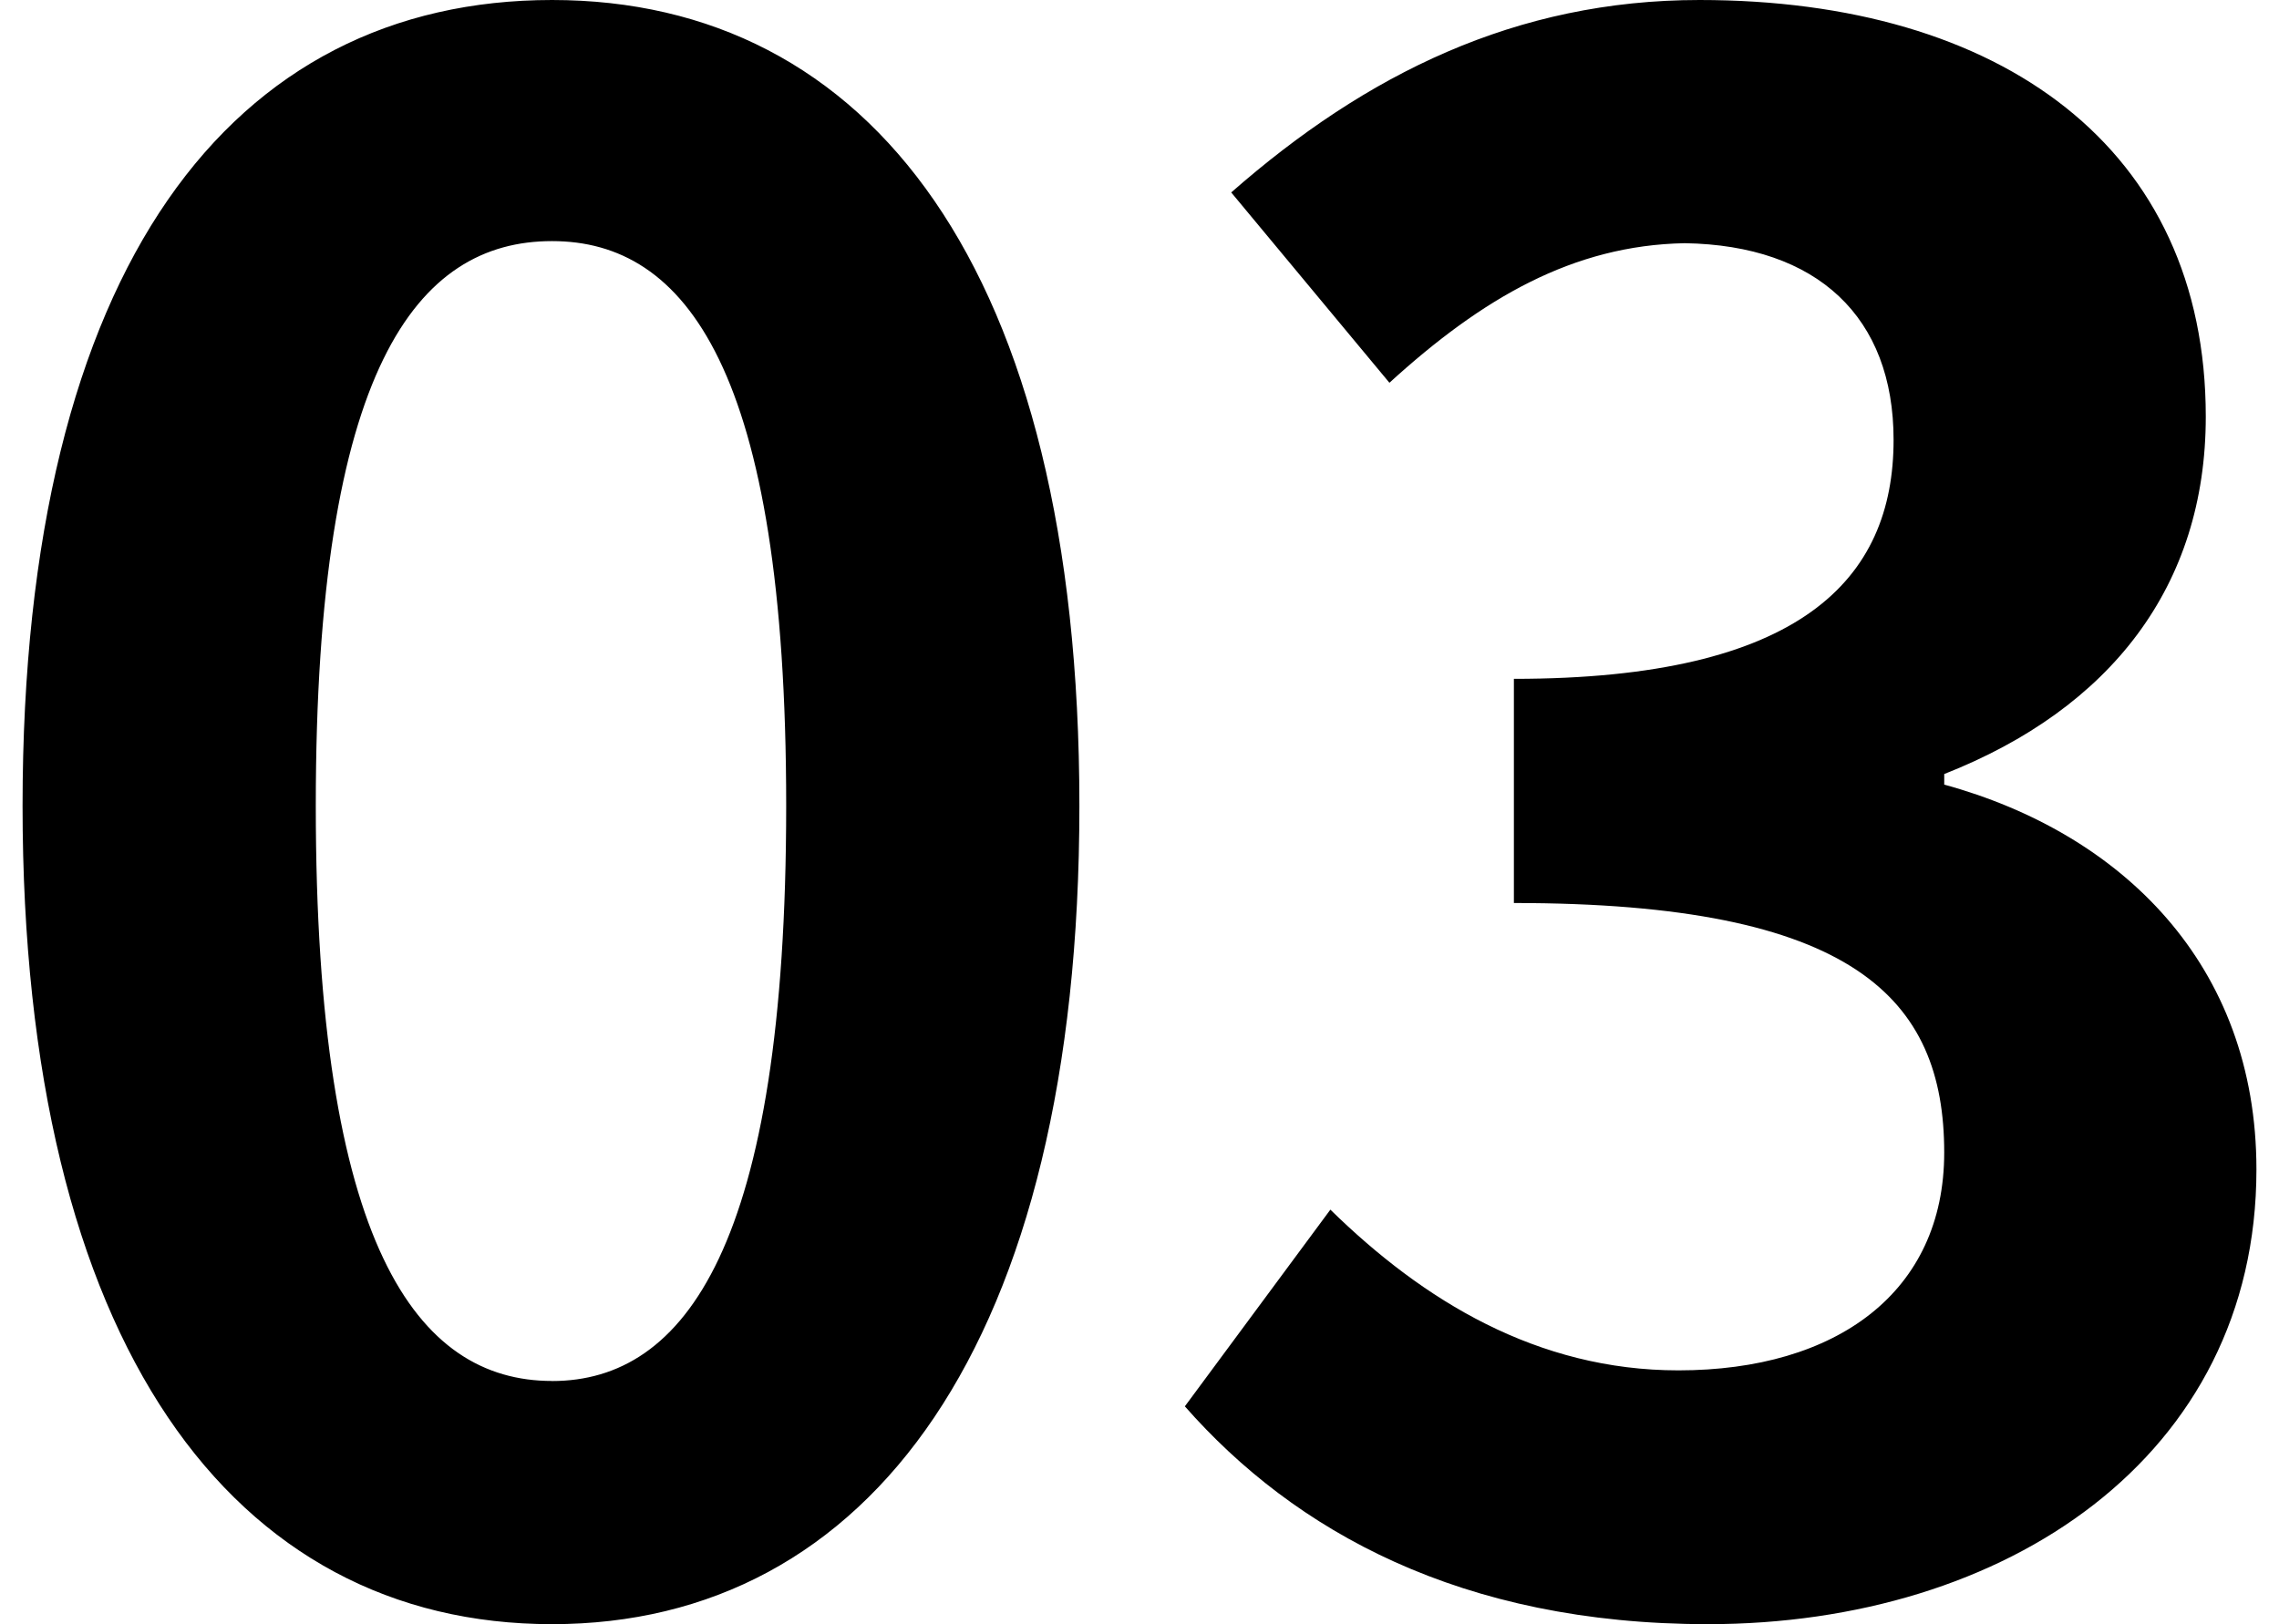 <svg xmlns="http://www.w3.org/2000/svg" width="101" height="72" viewBox="0 0 101 72">
  <g id="グループ_2713" data-name="グループ 2713" transform="translate(-12997 -1705)">
    <path id="パス_597" data-name="パス 597" d="M-26.29,1.878C-12.268,1.878-2.919-10.5-2.919-34.4S-12.268-70.122-26.29-70.122c-14.116,0-23.465,11.719-23.465,35.719C-49.755-10.5-40.407,1.878-26.29,1.878Zm0-10.781c-5.983,0-10.47-6-10.47-25.5,0-19.406,4.487-25.031,10.47-25.031,5.89,0,10.377,5.625,10.377,25.031C-15.914-14.9-20.4-8.9-26.29-8.9ZM24.939,1.878c13.181,0,24.306-7.406,24.306-20.156,0-9.094-5.983-14.906-13.836-17.062v-.469C42.795-38.716,47-44.153,47-51.653c0-11.906-9.068-18.469-22.436-18.469-8.133,0-14.771,3.281-20.754,8.531l7.011,8.437c4.113-3.75,8.133-6.094,13.088-6.187,5.89.094,9.255,3.281,9.255,8.719,0,6.188-4.113,10.594-16.827,10.594v9.937c15.051,0,19.071,4.219,19.071,11.062,0,6.187-4.768,9.656-11.779,9.656-6.263,0-11.312-3.094-15.425-7.125L1.755-7.778C6.616-2.247,14,1.878,24.939,1.878Z" transform="translate(13047.755 1775.122)"/>
    <rect id="長方形_738" data-name="長方形 738" width="101" height="72" transform="translate(12997 1705)" fill="none"/>
  </g>
</svg>
